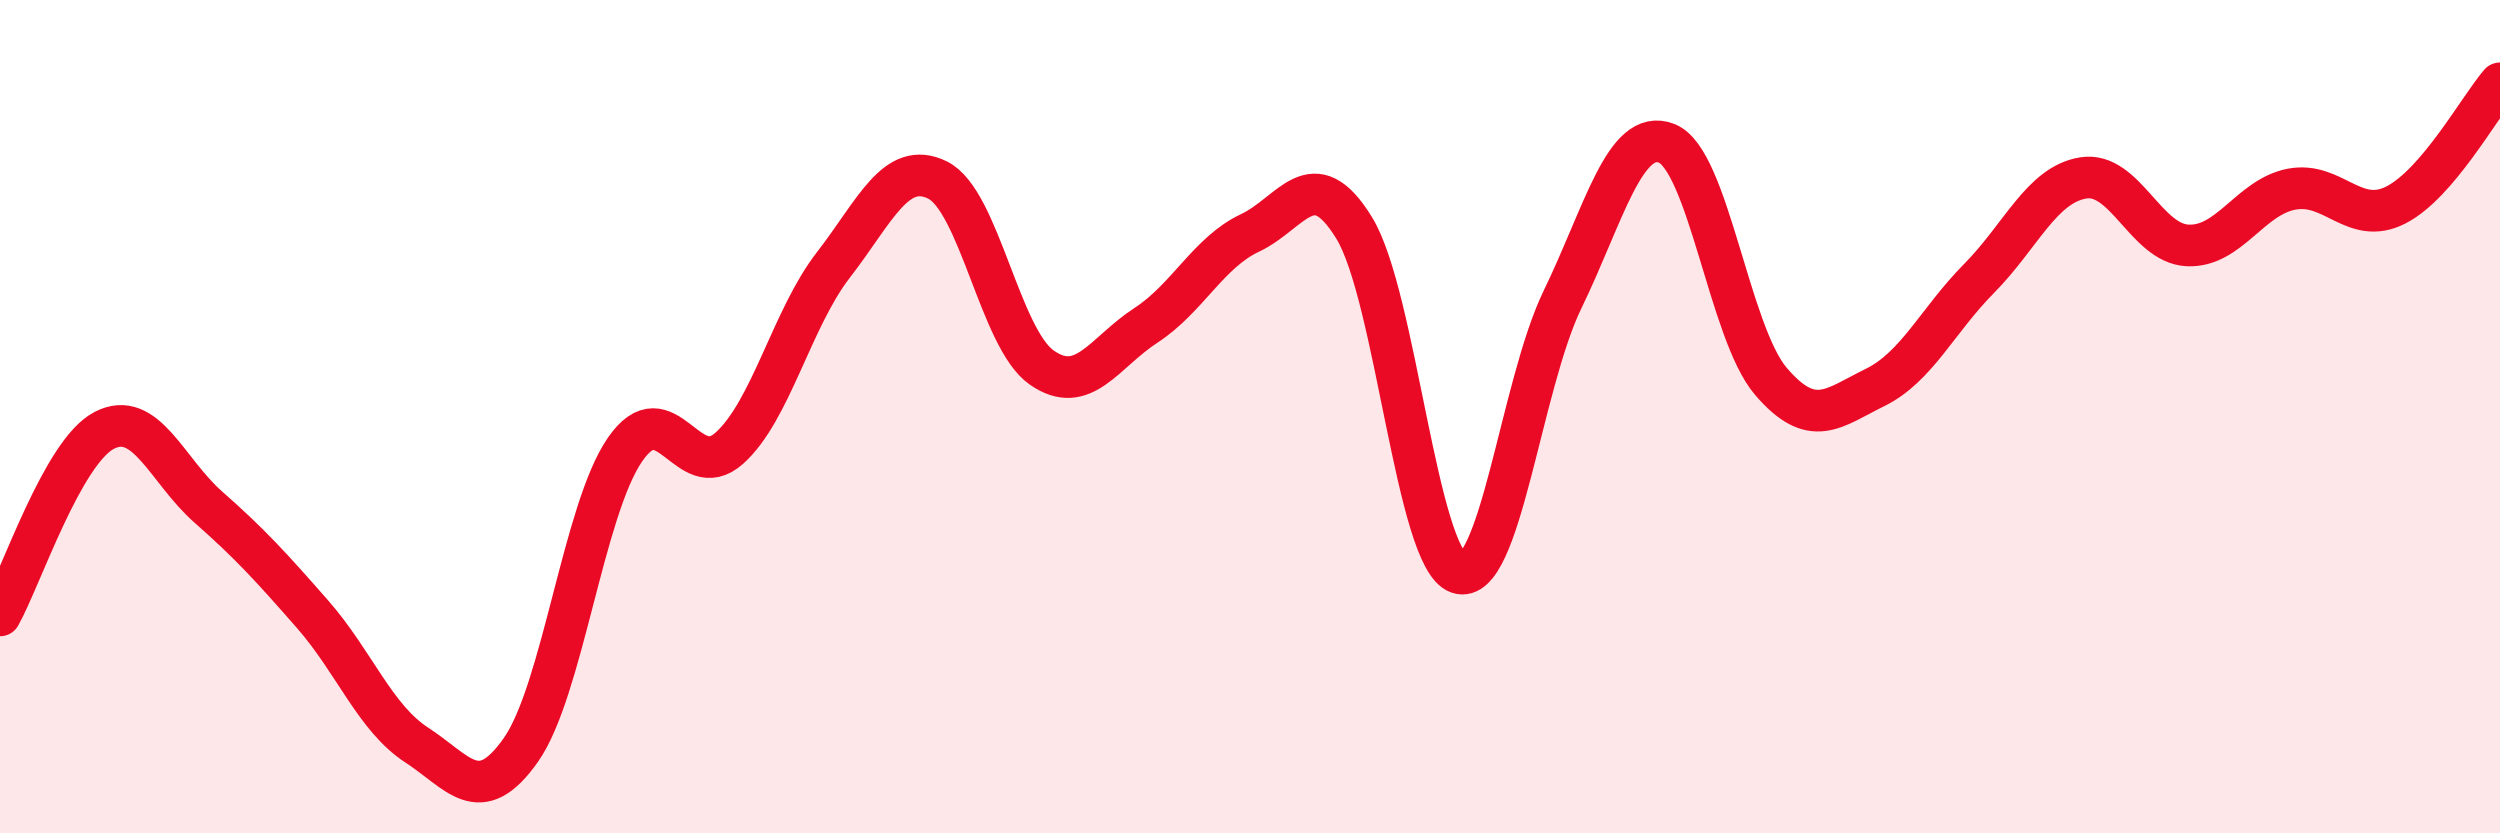 
    <svg width="60" height="20" viewBox="0 0 60 20" xmlns="http://www.w3.org/2000/svg">
      <path
        d="M 0,14.77 C 0.5,13.88 1.5,10.85 2.5,10.33 C 3.5,9.81 4,11.29 5,12.17 C 6,13.05 6.5,13.6 7.5,14.74 C 8.5,15.88 9,17.23 10,17.88 C 11,18.53 11.5,19.42 12.5,18 C 13.5,16.58 14,12.24 15,10.79 C 16,9.34 16.5,11.65 17.5,10.76 C 18.5,9.87 19,7.65 20,6.36 C 21,5.07 21.5,3.83 22.5,4.32 C 23.5,4.81 24,8.12 25,8.82 C 26,9.52 26.5,8.46 27.5,7.81 C 28.5,7.16 29,6.06 30,5.59 C 31,5.12 31.5,3.84 32.5,5.47 C 33.5,7.1 34,13.41 35,13.75 C 36,14.09 36.5,9.25 37.5,7.19 C 38.5,5.13 39,3.05 40,3.44 C 41,3.83 41.5,7.98 42.5,9.15 C 43.5,10.32 44,9.79 45,9.3 C 46,8.81 46.5,7.69 47.5,6.68 C 48.5,5.67 49,4.43 50,4.27 C 51,4.11 51.5,5.84 52.5,5.89 C 53.5,5.94 54,4.73 55,4.54 C 56,4.35 56.5,5.43 57.5,4.92 C 58.5,4.41 59.5,2.58 60,2L60 20L0 20Z"
        fill="#EB0A25"
        opacity="0.1"
        stroke-linecap="round"
        stroke-linejoin="round"
      />
      <path
        d="M 0,14.77 C 0.5,13.88 1.5,10.85 2.5,10.33 C 3.5,9.81 4,11.29 5,12.17 C 6,13.05 6.5,13.6 7.5,14.74 C 8.5,15.88 9,17.23 10,17.88 C 11,18.53 11.5,19.42 12.5,18 C 13.5,16.58 14,12.24 15,10.79 C 16,9.34 16.5,11.65 17.5,10.76 C 18.5,9.87 19,7.65 20,6.36 C 21,5.07 21.5,3.83 22.5,4.32 C 23.5,4.81 24,8.12 25,8.82 C 26,9.52 26.5,8.46 27.5,7.81 C 28.5,7.16 29,6.06 30,5.59 C 31,5.12 31.5,3.84 32.5,5.47 C 33.5,7.1 34,13.41 35,13.75 C 36,14.09 36.5,9.25 37.5,7.19 C 38.5,5.13 39,3.05 40,3.44 C 41,3.83 41.5,7.98 42.5,9.15 C 43.5,10.32 44,9.79 45,9.3 C 46,8.81 46.5,7.69 47.5,6.68 C 48.5,5.67 49,4.43 50,4.27 C 51,4.11 51.5,5.84 52.5,5.89 C 53.5,5.94 54,4.73 55,4.54 C 56,4.35 56.5,5.43 57.5,4.92 C 58.5,4.41 59.5,2.58 60,2"
        stroke="#EB0A25"
        stroke-width="1"
        fill="none"
        stroke-linecap="round"
        stroke-linejoin="round"
      />
    </svg>
  